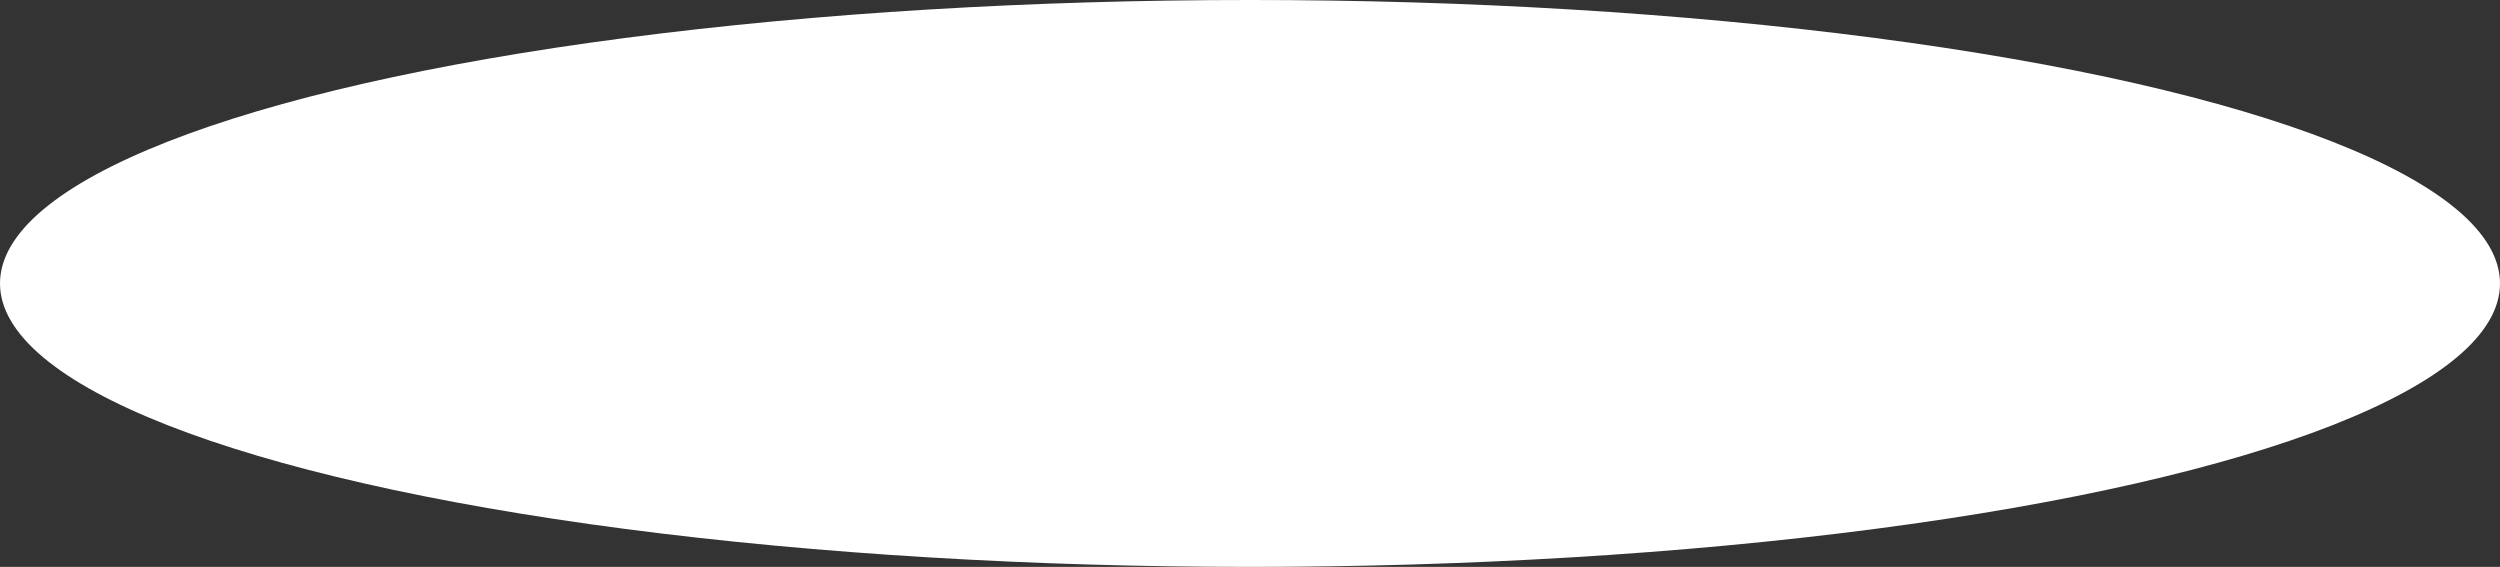 <?xml version="1.0" encoding="utf-8"?>
<svg xmlns="http://www.w3.org/2000/svg" fill="none" height="100%" overflow="visible" preserveAspectRatio="none" style="display: block;" viewBox="0 0 441 100" width="100%">
<rect x="0" y="0" width="441" height="100" fill="#333333" stroke="none"/>
<ellipse cx="220.5" cy="50" fill="white" id="SPACER" rx="220.5" ry="50"/>
</svg>